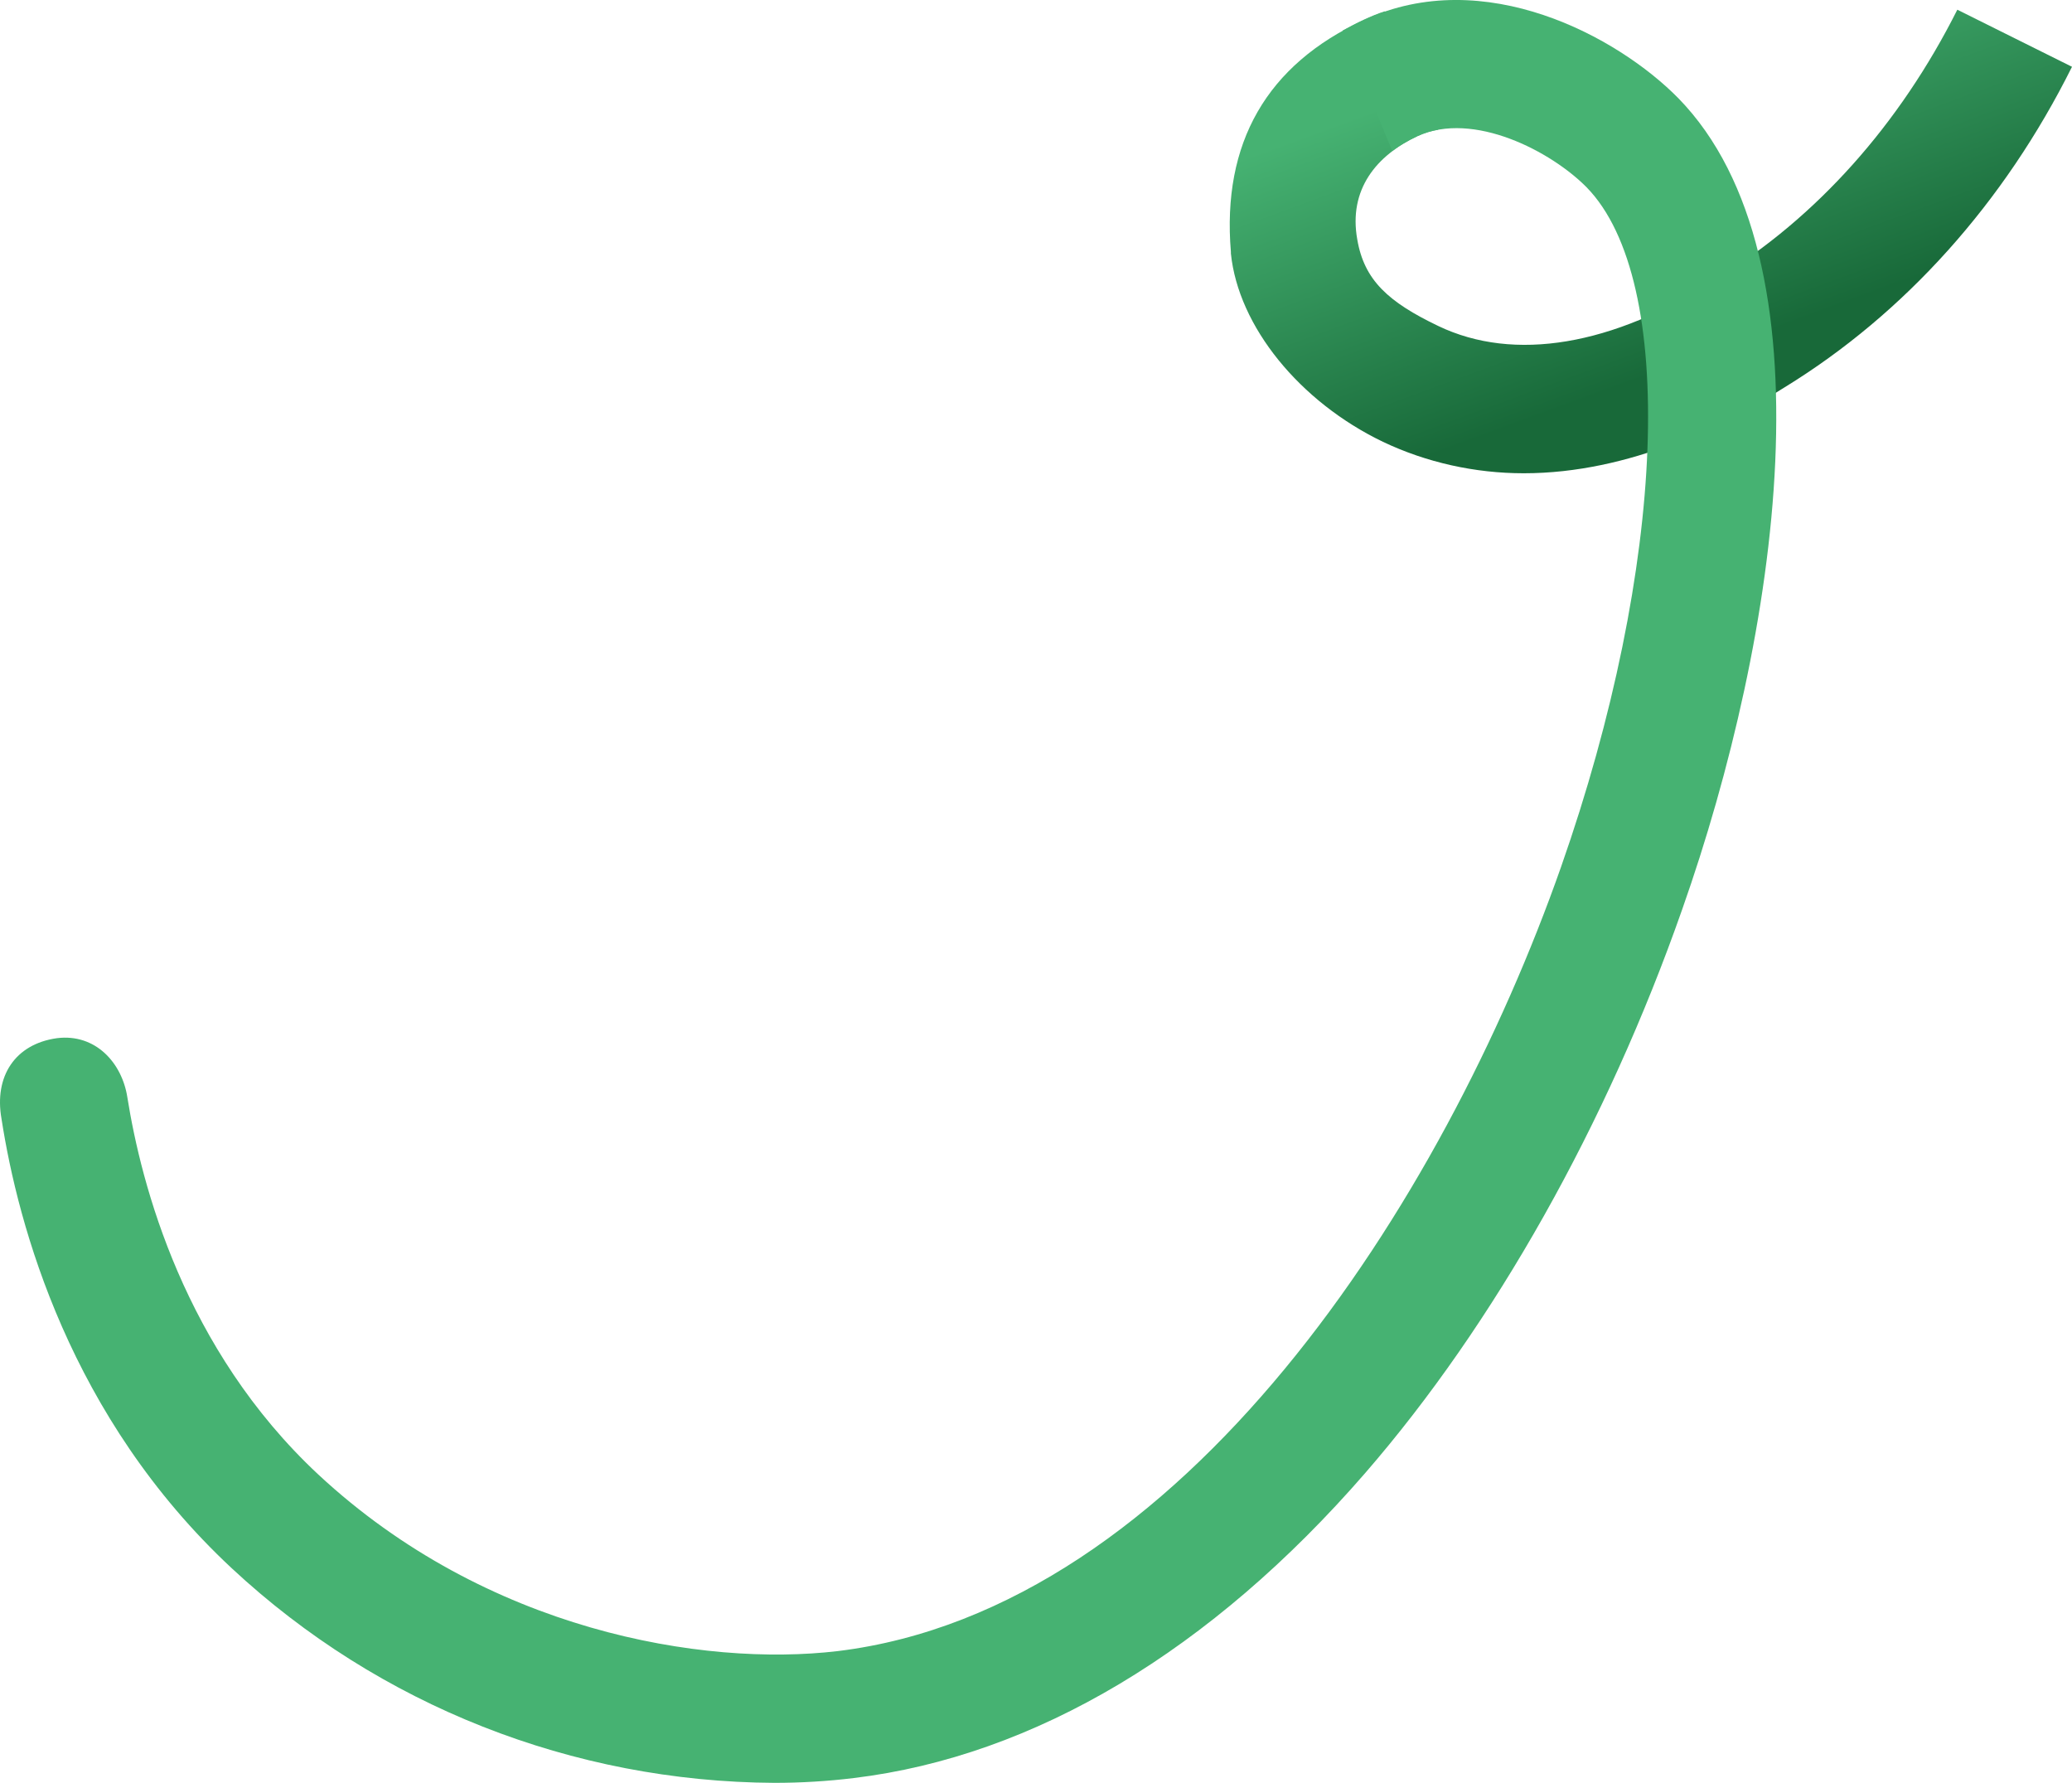 <?xml version="1.0" encoding="UTF-8"?>
<svg id="a" data-name="Layer 1" xmlns="http://www.w3.org/2000/svg" xmlns:xlink="http://www.w3.org/1999/xlink" viewBox="0 0 388.48 334.22">
  <defs>
    <style>
      .e {
        fill: url(#b);
      }

      .f {
        fill: #46b272;
      }
    </style>
    <linearGradient id="b" x1="2718.72" y1="-2613.62" x2="2718.33" y2="-2614.2" gradientTransform="translate(-428911.79 227047.31) scale(157.89 86.85)" gradientUnits="userSpaceOnUse">
      <stop offset="0" stop-color="#186939"/>
      <stop offset=".94" stop-color="#46b272"/>
    </linearGradient>
  </defs>
  <path id="c" data-name="Path 8581" class="e" d="m285.68,88.72c-9.1,0-18.2-2-26.4-5.9-15.6-7.5-27.1-21.6-28.5-35.3v-.3c-1.7-20.4,6.7-35.1,25-43.5l10,21.8c-7.7,3.6-13,10-11.3,19.4,1.3,7.6,5.8,11.7,15.2,16.2,14.2,6.8,32.7,3.7,52-8.7l.2-.2c18.7-11.4,34.3-28.9,45.1-50.4l21.5,10.7c-12.7,25.5-31.4,46.3-53.9,60.1-10.9,6.9-28.9,16.1-48.9,16.1Z"/>
  <path id="d" data-name="Path 8582" class="f" d="m10.68,194.62h0c7.2-.9,12.2,4.6,13.2,11.1,2.6,16.3,10.6,47.2,35.8,70.7,31.5,29.3,72.1,36.1,97.4,33.1,64.7-7.9,113.5-84.1,135.6-147,19.8-56.4,21.8-110,4.8-127.4-6.6-6.7-21.2-14.4-31.7-9.6l-10-21.8c22.5-10.4,47.5,3.1,58.9,14.7,29.4,30.1,18.8,100.8.7,152.1-14.1,40.2-35.2,77.7-59.4,105.6-28.9,33.3-62,53.1-95.9,57.2-4.9.6-9.9.9-14.9.9-37.8-.2-74.1-14.5-101.7-40.2C13.08,265.72,3.38,229.72.28,209.72c-1.4-7.9,2.5-14,10.4-15.1h0Z"/>
  <path class="f" d="m261.04,28.32c1.4-1.1,3-2,4.7-2.8h0c1.3-.6,2.6-1,3.9-1.2l-10-22.2c-1.3.4-2.7,1-4,1.6h0c-1.3.6-2.6,1.3-3.9,2l9.3,22.6Z"/>
</svg>